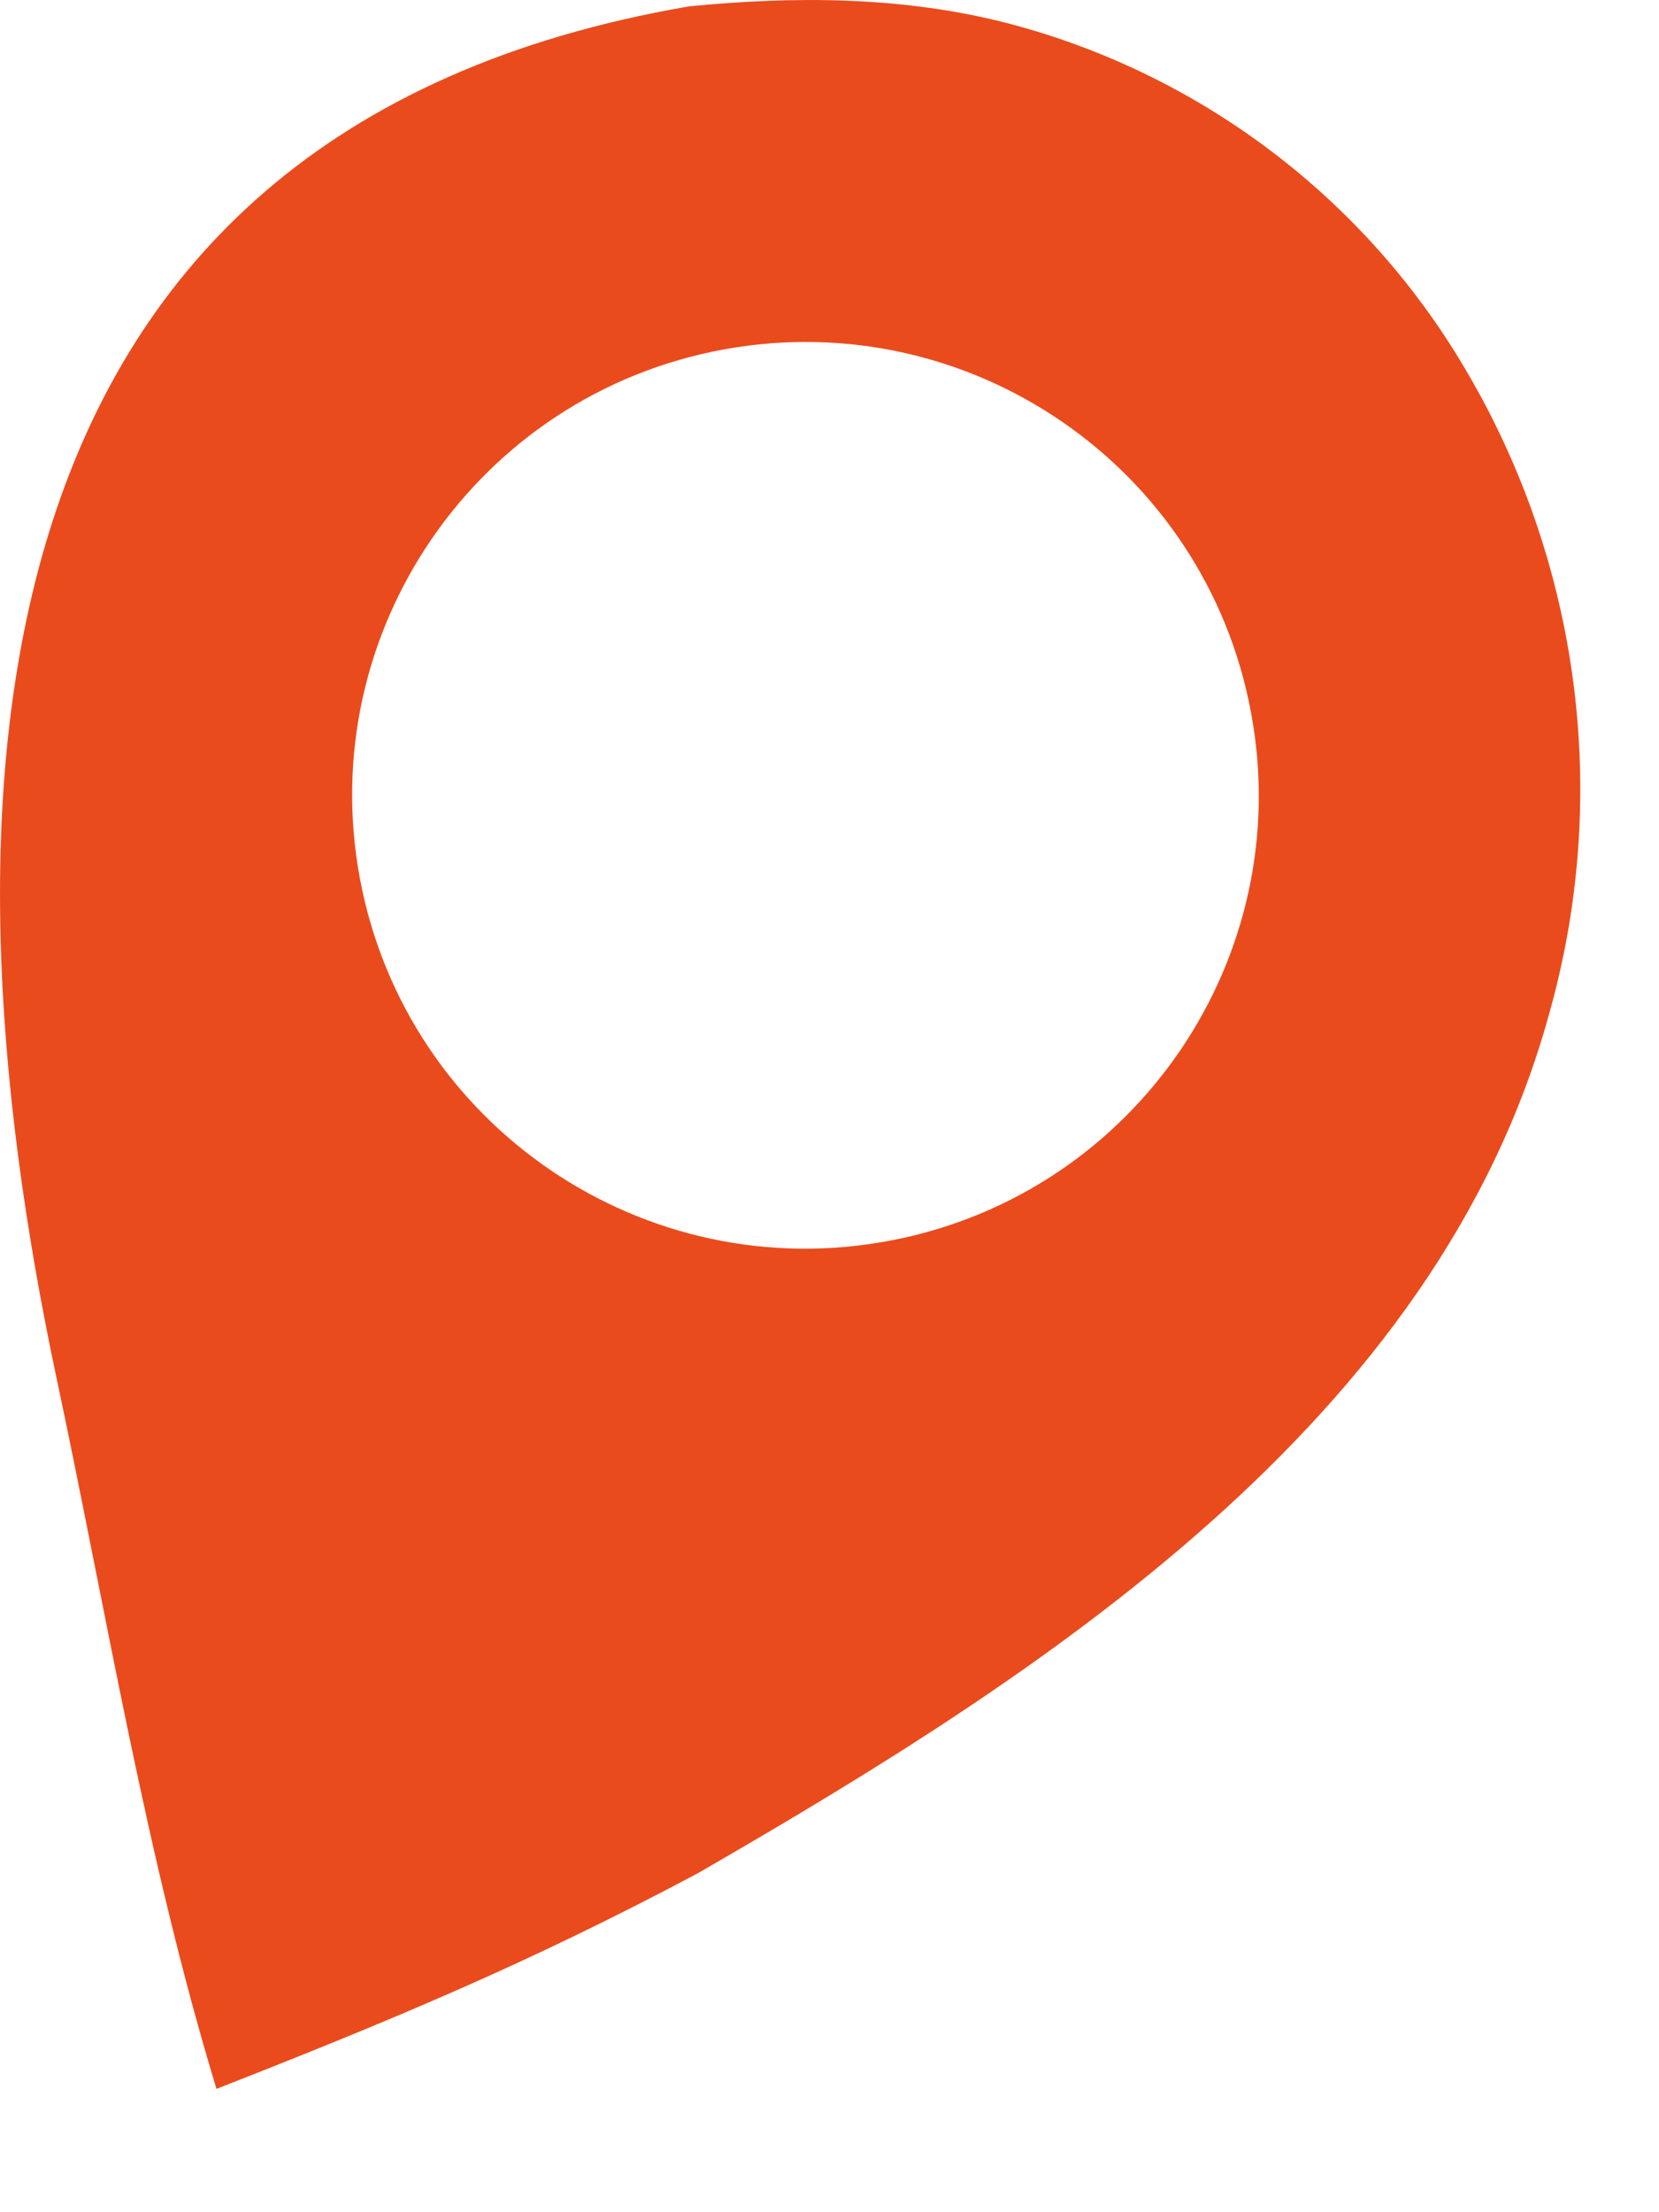 <?xml version="1.0" encoding="utf-8"?>
<svg xmlns="http://www.w3.org/2000/svg" fill="none" height="100%" overflow="visible" preserveAspectRatio="none" style="display: block;" viewBox="0 0 6 8" width="100%">
<path d="M2.492 0.023C2.878 -0.015 3.271 -0.013 3.648 0.085C4.341 0.267 4.935 0.716 5.299 1.334C5.715 2.037 5.825 2.879 5.603 3.665C5.2 5.14 3.772 6.054 2.524 6.774C1.918 7.097 1.413 7.307 0.783 7.554C0.529 6.72 0.386 5.836 0.205 4.986C-0.246 2.865 -0.141 0.476 2.492 0.023ZM3.227 4.485C4.111 4.313 4.691 3.459 4.524 2.574C4.358 1.688 3.508 1.103 2.621 1.263C1.726 1.425 1.134 2.285 1.302 3.179C1.47 4.073 2.334 4.659 3.227 4.485Z" fill="#EA4B1C" id="Vector"/>
</svg>